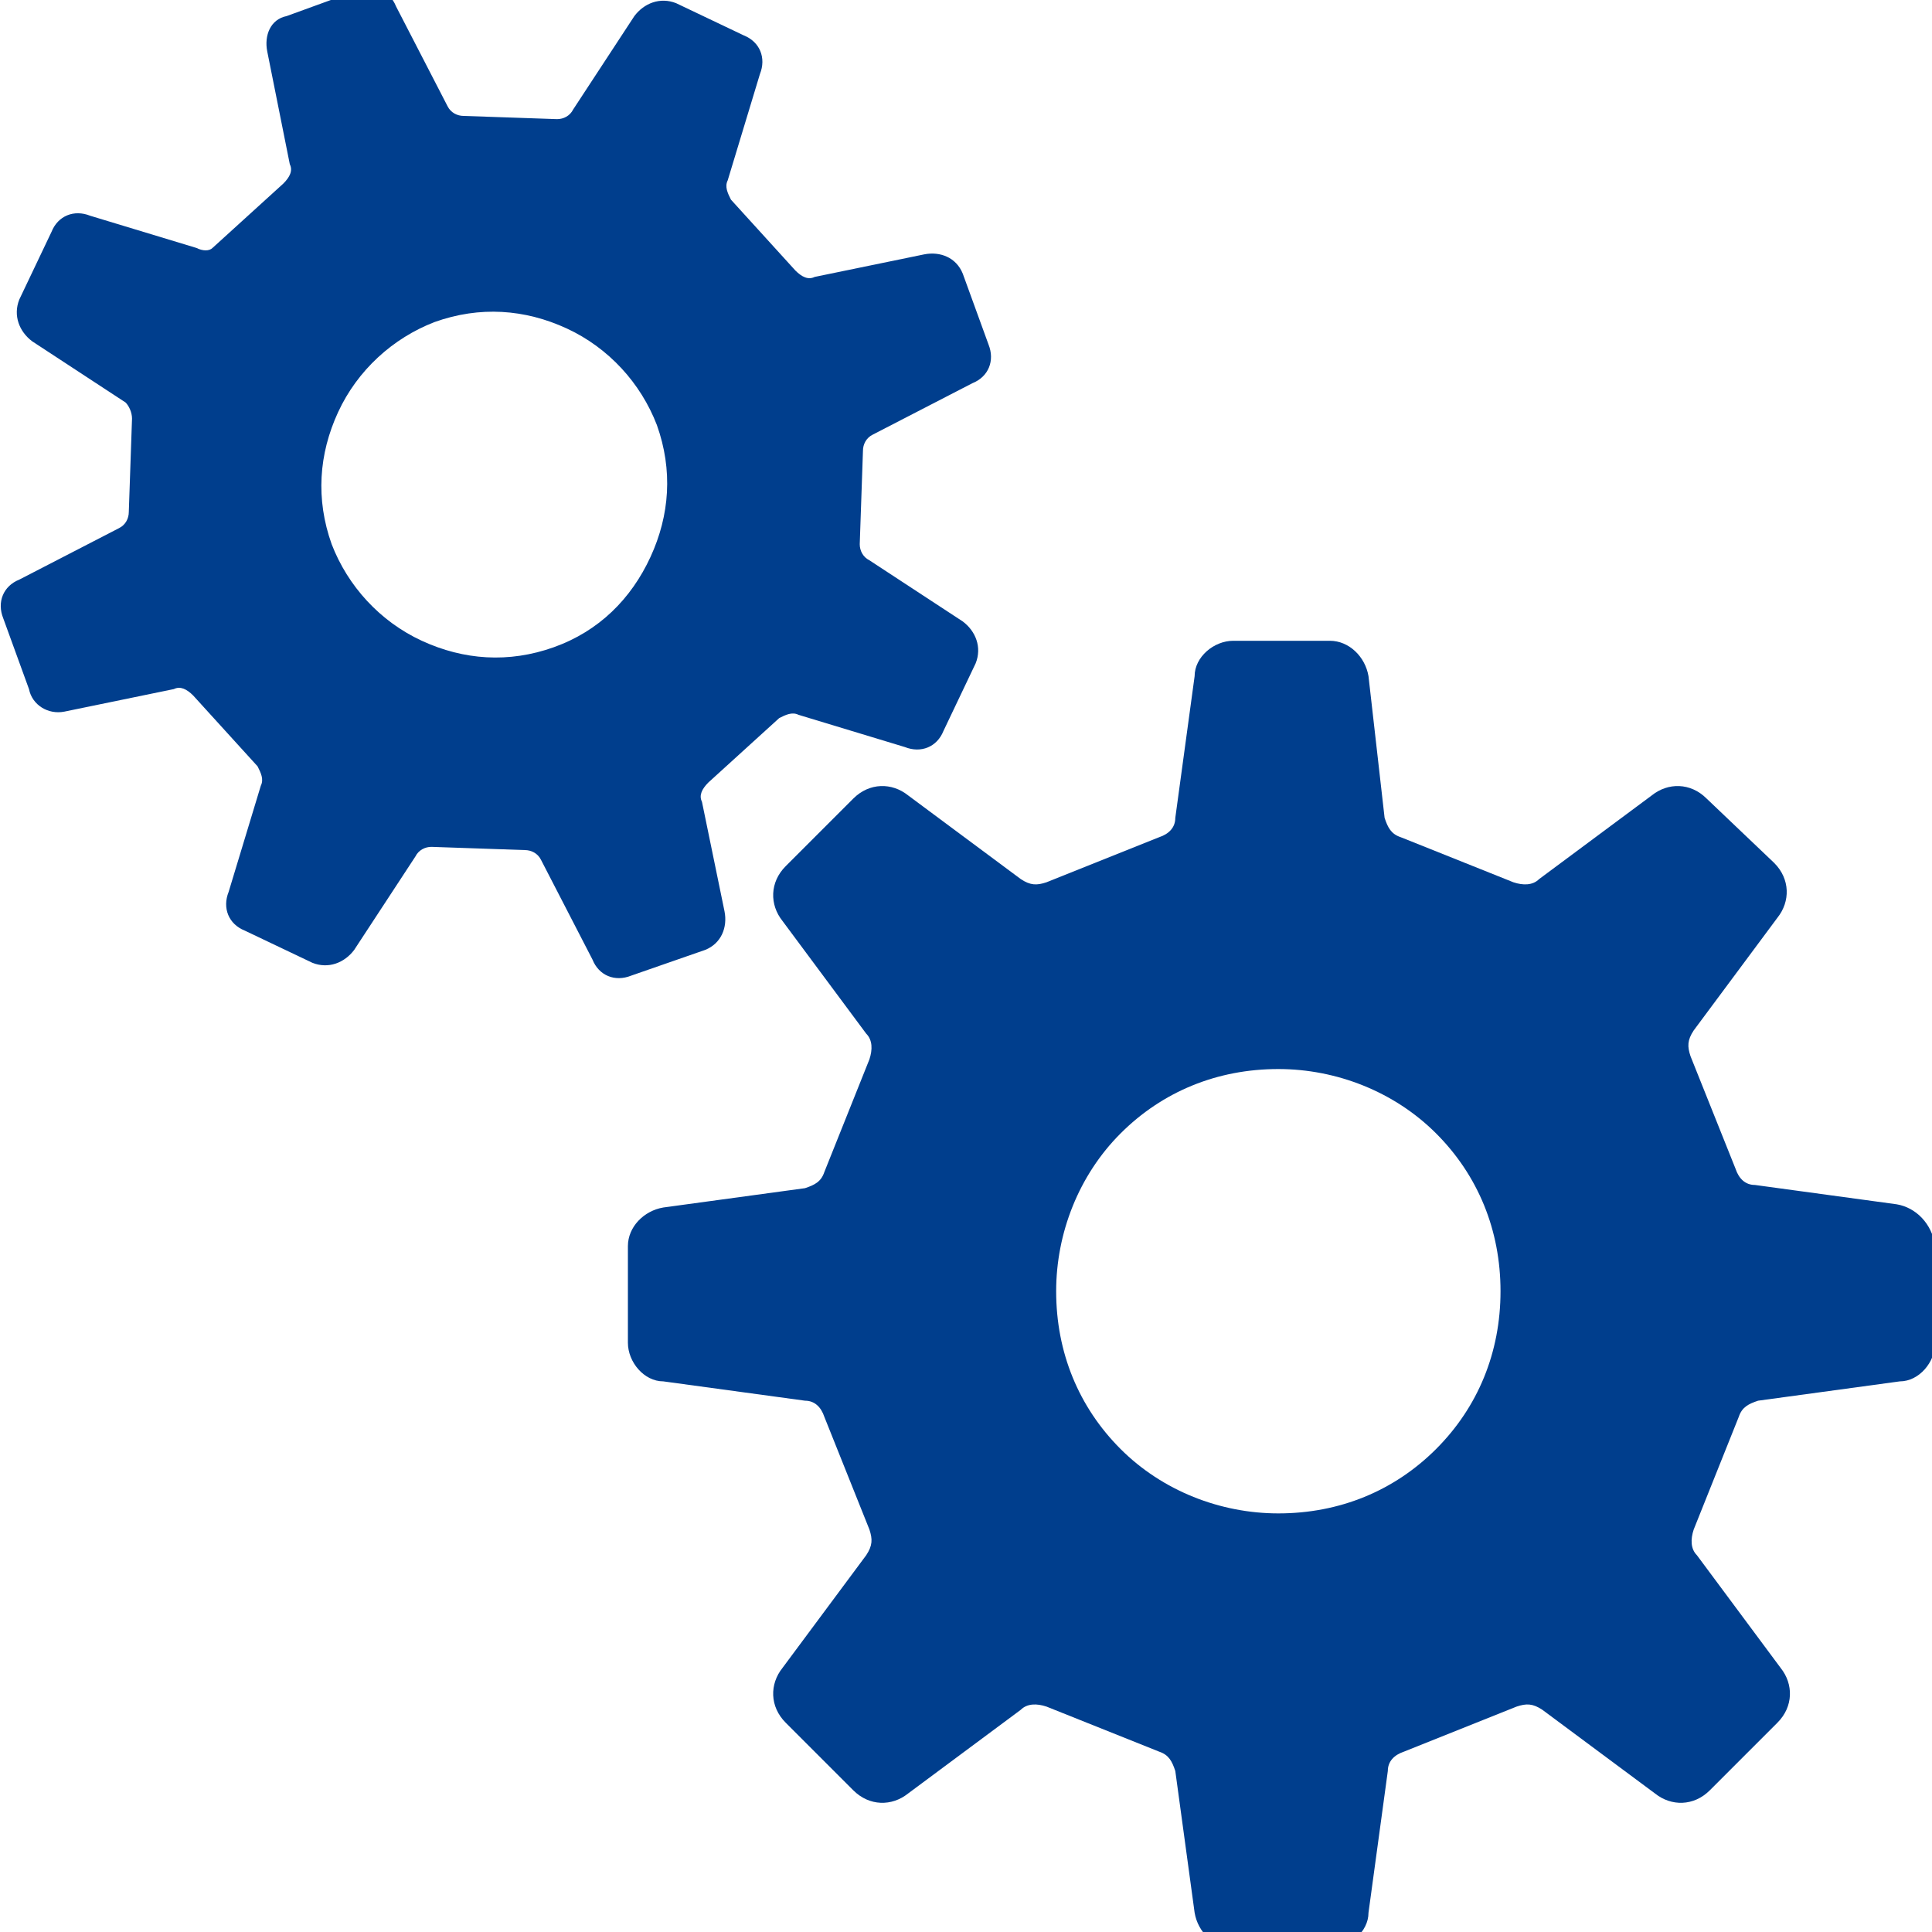 <?xml version="1.0" encoding="utf-8"?>
<!-- Generator: Adobe Illustrator 25.3.1, SVG Export Plug-In . SVG Version: 6.00 Build 0)  -->
<svg version="1.1" id="レイヤー_1" xmlns="http://www.w3.org/2000/svg" xmlns:xlink="http://www.w3.org/1999/xlink" x="0px"
	 y="0px" viewBox="0 0 60 60" style="enable-background:new 0 0 60 60;" xml:space="preserve">
<style type="text/css">
	.st0{fill:#003E8D;}
</style>
<g>
	<path class="st0" d="M58.9,37.4l-4.4-0.6c-0.3,0-0.5-0.2-0.6-0.5l-1.4-3.5c-0.1-0.3-0.1-0.5,0.1-0.8l2.6-3.5
		c0.4-0.5,0.4-1.2-0.1-1.7L53,24.8c-0.5-0.5-1.2-0.5-1.7-0.1l-3.5,2.6c-0.2,0.2-0.5,0.2-0.8,0.1l-3.5-1.4c-0.3-0.1-0.4-0.3-0.5-0.6
		L42.5,21c-0.1-0.6-0.6-1.1-1.2-1.1h-3c-0.6,0-1.2,0.5-1.2,1.1l-0.6,4.4c0,0.3-0.2,0.5-0.5,0.6l-3.5,1.4c-0.3,0.1-0.5,0.1-0.8-0.1
		l-3.5-2.6c-0.5-0.4-1.2-0.4-1.7,0.1l-2.1,2.1c-0.5,0.5-0.5,1.2-0.1,1.7l2.6,3.5c0.2,0.2,0.2,0.5,0.1,0.8l-1.4,3.5
		c-0.1,0.3-0.3,0.4-0.6,0.5l-4.4,0.6c-0.6,0.1-1.1,0.6-1.1,1.2v3c0,0.6,0.5,1.2,1.1,1.2l4.4,0.6c0.3,0,0.5,0.2,0.6,0.5l1.4,3.5
		c0.1,0.3,0.1,0.5-0.1,0.8l-2.6,3.5c-0.4,0.5-0.4,1.2,0.1,1.7l2.1,2.1c0.5,0.5,1.2,0.5,1.7,0.1l3.5-2.6c0.2-0.2,0.5-0.2,0.8-0.1
		l3.5,1.4c0.3,0.1,0.4,0.3,0.5,0.6l0.6,4.4c0.1,0.6,0.6,1.1,1.2,1.1h3c0.6,0,1.2-0.5,1.2-1.1l0.6-4.4c0-0.3,0.2-0.5,0.5-0.6l3.5-1.4
		c0.3-0.1,0.5-0.1,0.8,0.1l3.5,2.6c0.5,0.4,1.2,0.4,1.7-0.1l2.1-2.1c0.5-0.5,0.5-1.2,0.1-1.7l-2.6-3.5c-0.2-0.2-0.2-0.5-0.1-0.8
		l1.4-3.5c0.1-0.3,0.3-0.4,0.6-0.5l4.4-0.6c0.6,0,1.1-0.6,1.1-1.2v-3C60,38,59.5,37.5,58.9,37.4z M44.6,45c-1.3,1.3-3,2-4.9,2
		c-1.8,0-3.6-0.7-4.9-2c-1.3-1.3-2-3-2-4.9c0-1.8,0.7-3.6,2-4.9c1.3-1.3,3-2,4.9-2c1.8,0,3.6,0.7,4.9,2c1.3,1.3,2,3,2,4.9
		C46.6,42,45.9,43.7,44.6,45z"/>
	<path class="st0" d="M21.9,29.5c0.5-0.2,0.7-0.7,0.6-1.2l-0.7-3.4c-0.1-0.2,0-0.4,0.2-0.6l2.2-2c0.2-0.1,0.4-0.2,0.6-0.1l3.3,1
		c0.5,0.2,1,0,1.2-0.5l1-2.1c0.2-0.5,0-1-0.4-1.3l-2.9-1.9c-0.2-0.1-0.3-0.3-0.3-0.5l0.1-2.9c0-0.2,0.1-0.4,0.3-0.5l3.1-1.6
		c0.5-0.2,0.7-0.7,0.5-1.2l-0.8-2.2c-0.2-0.5-0.7-0.7-1.2-0.6l-3.4,0.7c-0.2,0.1-0.4,0-0.6-0.2l-2-2.2c-0.1-0.2-0.2-0.4-0.1-0.6
		l1-3.3c0.2-0.5,0-1-0.5-1.2l-2.1-1c-0.5-0.2-1,0-1.3,0.4l-1.9,2.9c-0.1,0.2-0.3,0.3-0.5,0.3l-2.9-0.1c-0.2,0-0.4-0.1-0.5-0.3
		l-1.6-3.1c-0.2-0.5-0.7-0.7-1.2-0.5L8.9,0.5C8.4,0.6,8.2,1.1,8.3,1.6L9,5.1c0.1,0.2,0,0.4-0.2,0.6l-2.2,2C6.5,7.8,6.3,7.8,6.1,7.7
		l-3.3-1c-0.5-0.2-1,0-1.2,0.5l-1,2.1c-0.2,0.5,0,1,0.4,1.3l2.9,1.9C4,12.6,4.1,12.8,4.1,13L4,15.9c0,0.2-0.1,0.4-0.3,0.5l-3.1,1.6
		c-0.5,0.2-0.7,0.7-0.5,1.2l0.8,2.2C1,21.9,1.5,22.2,2,22.1l3.4-0.7c0.2-0.1,0.4,0,0.6,0.2l2,2.2c0.1,0.2,0.2,0.4,0.1,0.6l-1,3.3
		c-0.2,0.5,0,1,0.5,1.2l2.1,1c0.5,0.2,1,0,1.3-0.4l1.9-2.9c0.1-0.2,0.3-0.3,0.5-0.3l2.9,0.1c0.2,0,0.4,0.1,0.5,0.3l1.6,3.1
		c0.2,0.5,0.7,0.7,1.2,0.5L21.9,29.5z M17.2,20.1c-1.4,0.5-2.8,0.4-4.1-0.2c-1.3-0.6-2.3-1.7-2.8-3c-0.5-1.4-0.4-2.8,0.2-4.1
		c0.6-1.3,1.7-2.3,3-2.8c1.4-0.5,2.8-0.4,4.1,0.2c1.3,0.6,2.3,1.7,2.8,3c0.5,1.4,0.4,2.8-0.2,4.1C19.6,18.6,18.6,19.6,17.2,20.1z"/>
</g>
</svg>
